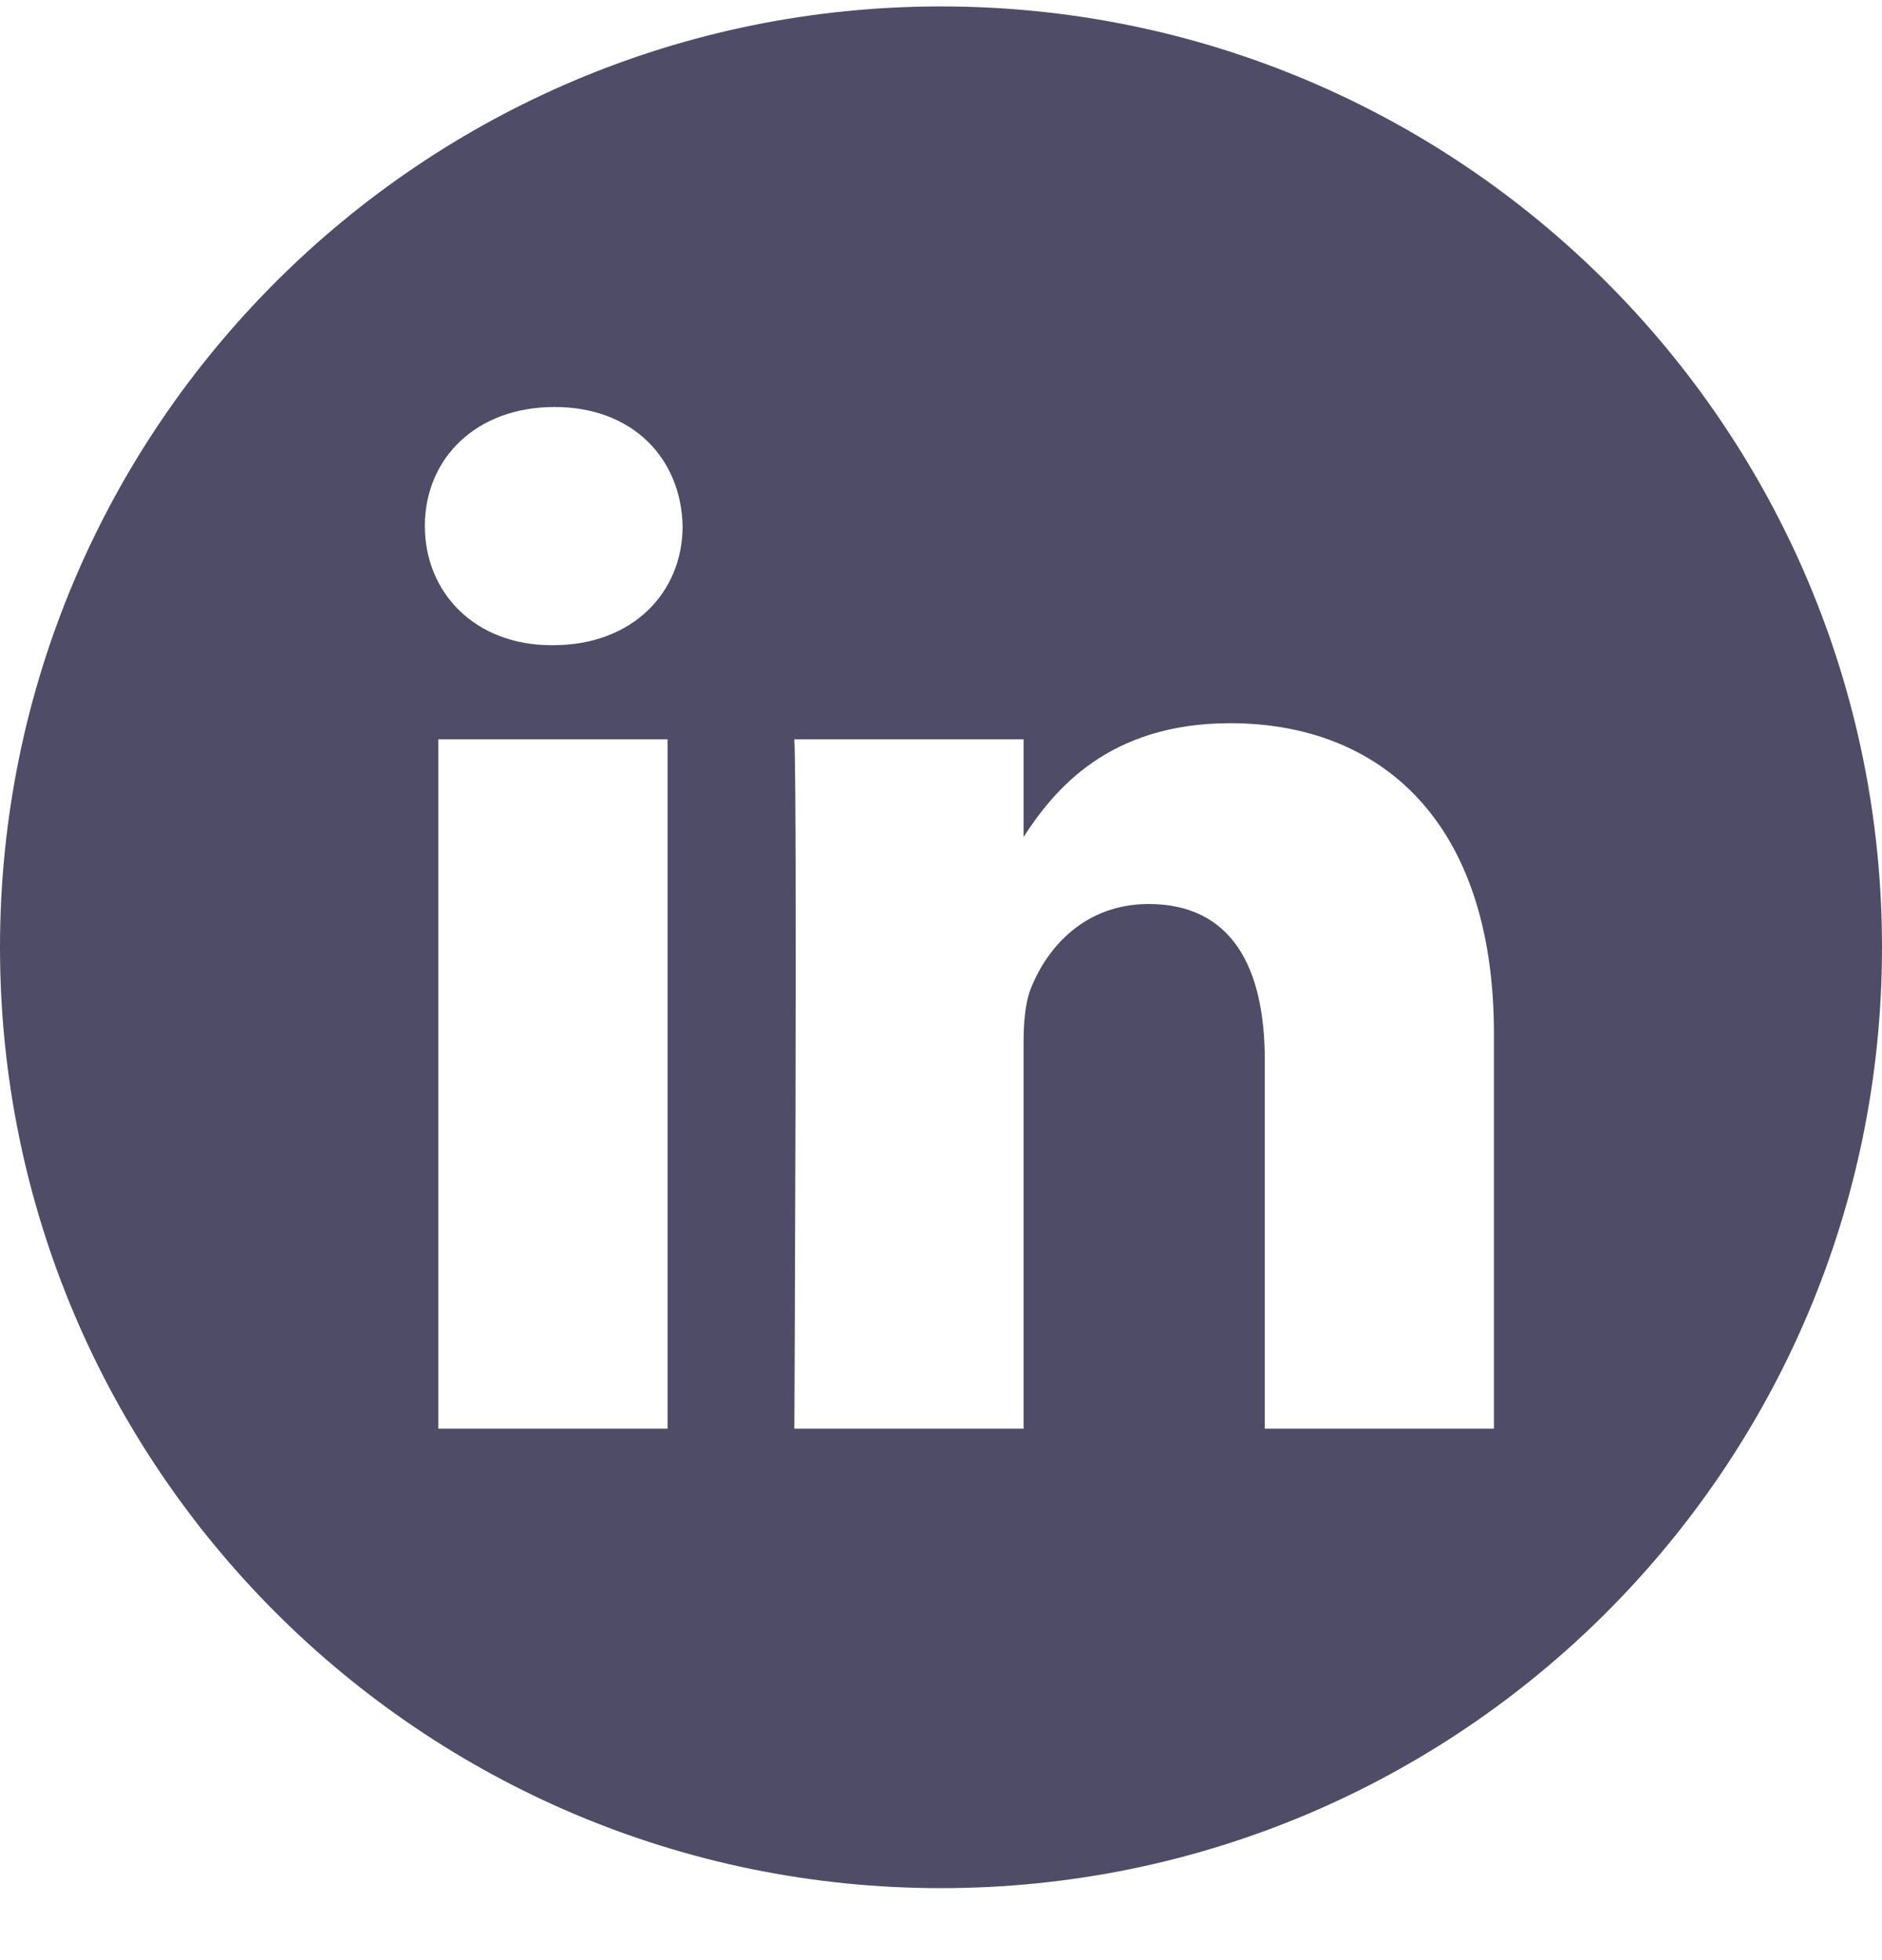 <svg width="24" height="25" viewBox="0 0 24 25" fill="none" xmlns="http://www.w3.org/2000/svg">
<g clip-path="url(#clip0_1179_1972)">
<path d="M12 0.082C5.374 0.082 0 5.455 0 12.082C0 18.708 5.374 24.082 12 24.082C18.626 24.082 24 18.708 24 12.082C24 5.455 18.626 0.082 12 0.082ZM8.513 18.222H5.59V9.43H8.513V18.222ZM7.052 8.229H7.033C6.052 8.229 5.418 7.554 5.418 6.71C5.418 5.848 6.071 5.191 7.071 5.191C8.071 5.191 8.686 5.848 8.705 6.71C8.705 7.554 8.071 8.229 7.052 8.229ZM19.051 18.222H16.129V13.519C16.129 12.336 15.706 11.53 14.648 11.53C13.841 11.53 13.36 12.074 13.149 12.599C13.072 12.787 13.053 13.05 13.053 13.312V18.222H10.13C10.13 18.222 10.169 10.255 10.13 9.43H13.053V10.675C13.441 10.076 14.136 9.224 15.687 9.224C17.609 9.224 19.051 10.48 19.051 13.181V18.222Z" fill="#4F4C67"/>
</g>
<defs>
<clipPath id="clip0_1179_1972">
<rect width="24" height="24" fill="white" transform="translate(0 0.082)"/>
</clipPath>
</defs>
</svg>
